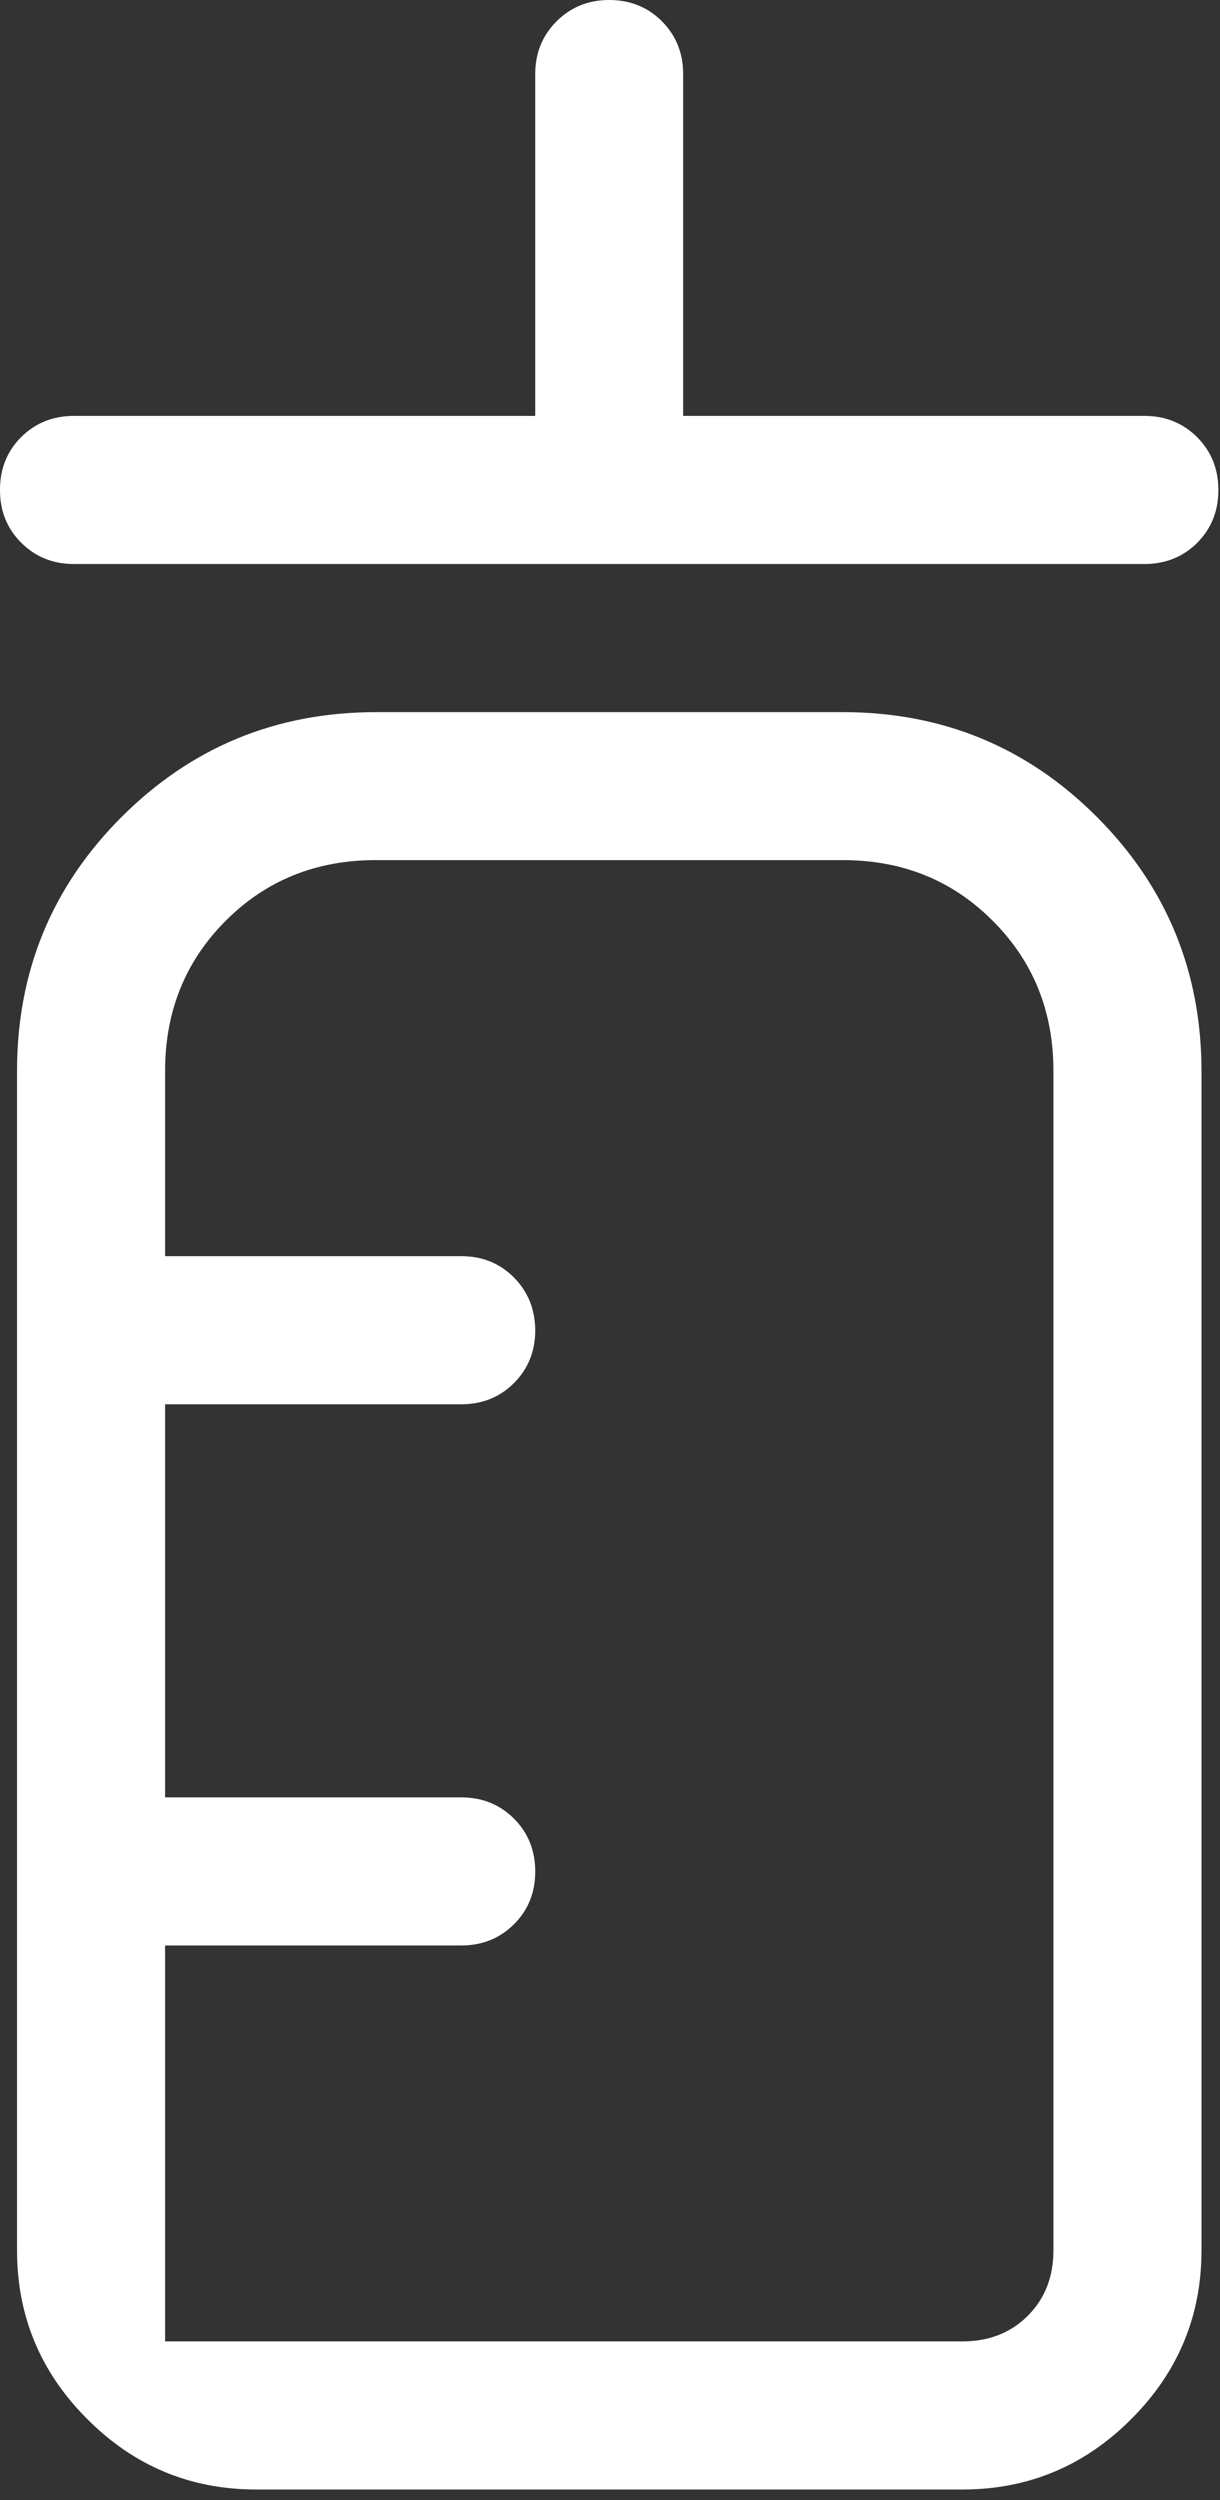 <?xml version="1.0" encoding="UTF-8"?> <svg xmlns="http://www.w3.org/2000/svg" width="103" height="211" viewBox="0 0 103 211" fill="none"><rect x="0" y="0" width="103" height="211" fill="#333333" stroke="none"/> <path d="M6.25 47.6C4.475 47.6 2.988 47 1.788 45.8C0.588 44.6 -0.008 43.112 8.62075e-05 41.337C8.62075e-05 39.562 0.596 38.079 1.788 36.888C2.988 35.696 4.475 35.1 6.25 35.1H45.188V6.25C45.188 4.483 45.788 3 46.988 1.8C48.188 0.6 49.671 0 51.438 0C53.204 0 54.688 0.6 55.888 1.8C57.079 3 57.675 4.483 57.675 6.25V35.1H96.613C98.388 35.1 99.875 35.7 101.075 36.9C102.267 38.1 102.863 39.587 102.863 41.362C102.863 43.129 102.267 44.612 101.075 45.812C99.875 47.004 98.388 47.6 96.613 47.6H6.25ZM21.625 210.1C16.075 210.1 11.325 208.121 7.375 204.163C3.417 200.213 1.438 195.462 1.438 189.912V90.388C1.438 81.971 4.383 74.821 10.275 68.938C16.167 63.054 23.317 60.108 31.725 60.1H71.15C79.567 60.1 86.717 63.046 92.6 68.938C98.483 74.829 101.429 81.979 101.438 90.388V189.912C101.438 195.462 99.458 200.213 95.5 204.163C91.55 208.121 86.8 210.1 81.25 210.1H21.625ZM13.938 197.6H81.25C83.492 197.6 85.333 196.879 86.775 195.437C88.217 193.996 88.938 192.154 88.938 189.912V90.388C88.938 85.346 87.229 81.121 83.813 77.713C80.413 74.296 76.192 72.588 71.15 72.588H31.725C26.683 72.588 22.458 74.296 19.05 77.713C15.642 81.129 13.938 85.354 13.938 90.388V106.012H38.938C40.713 106.012 42.196 106.612 43.388 107.812C44.579 109.013 45.179 110.5 45.188 112.275C45.188 114.042 44.588 115.525 43.388 116.725C42.196 117.917 40.713 118.512 38.938 118.512H13.938V151.688H38.938C40.713 151.688 42.2 152.288 43.4 153.488C44.592 154.688 45.188 156.175 45.188 157.95C45.188 159.725 44.588 161.208 43.388 162.4C42.188 163.592 40.704 164.187 38.938 164.187H13.938V197.6Z" fill="white"></path> </svg> 